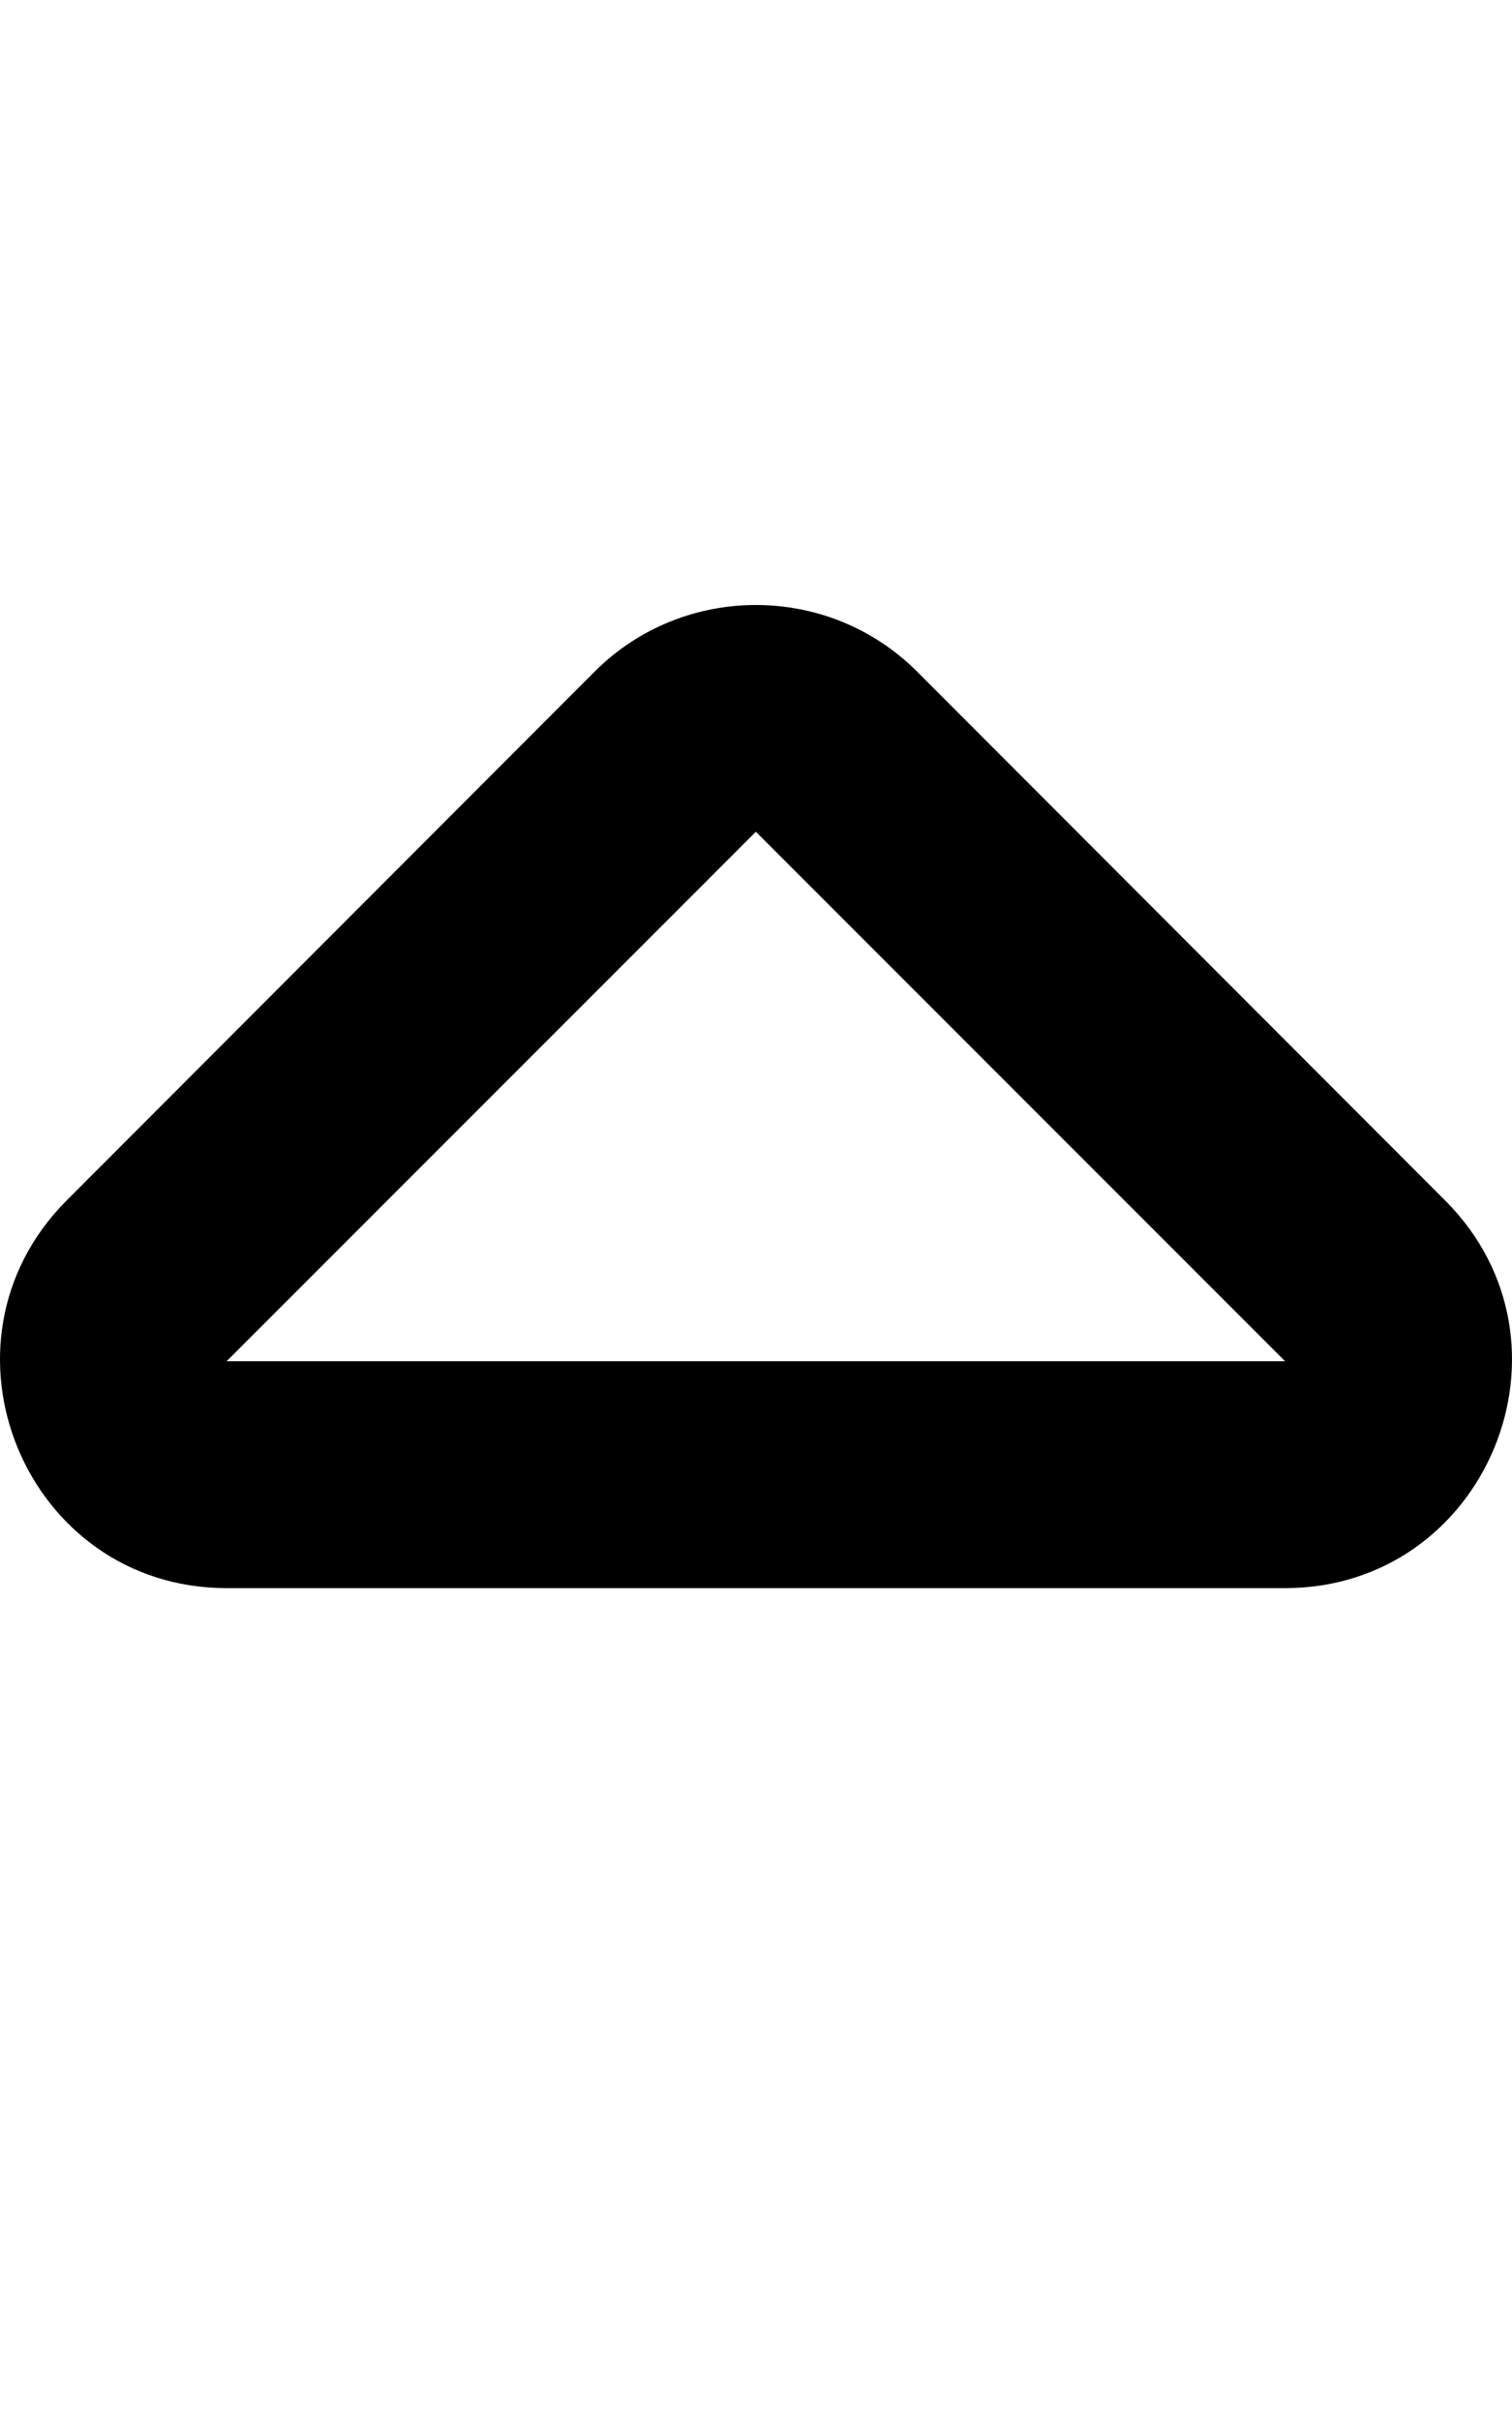 <svg xmlns="http://www.w3.org/2000/svg" viewBox="0 0 320 512"><!-- Font Awesome Pro 6.0.0-alpha2 by @fontawesome - https://fontawesome.com License - https://fontawesome.com/license (Commercial License) --><path d="M47.968 336H271.976C314.603 336 336.103 284.242 305.852 253.988L193.973 141.971C175.223 123.343 144.722 123.343 125.971 141.971L14.092 253.988C-16.034 284.242 5.342 336 47.968 336ZM159.972 175.976L271.976 287.993H47.968L159.972 175.976Z"/></svg>